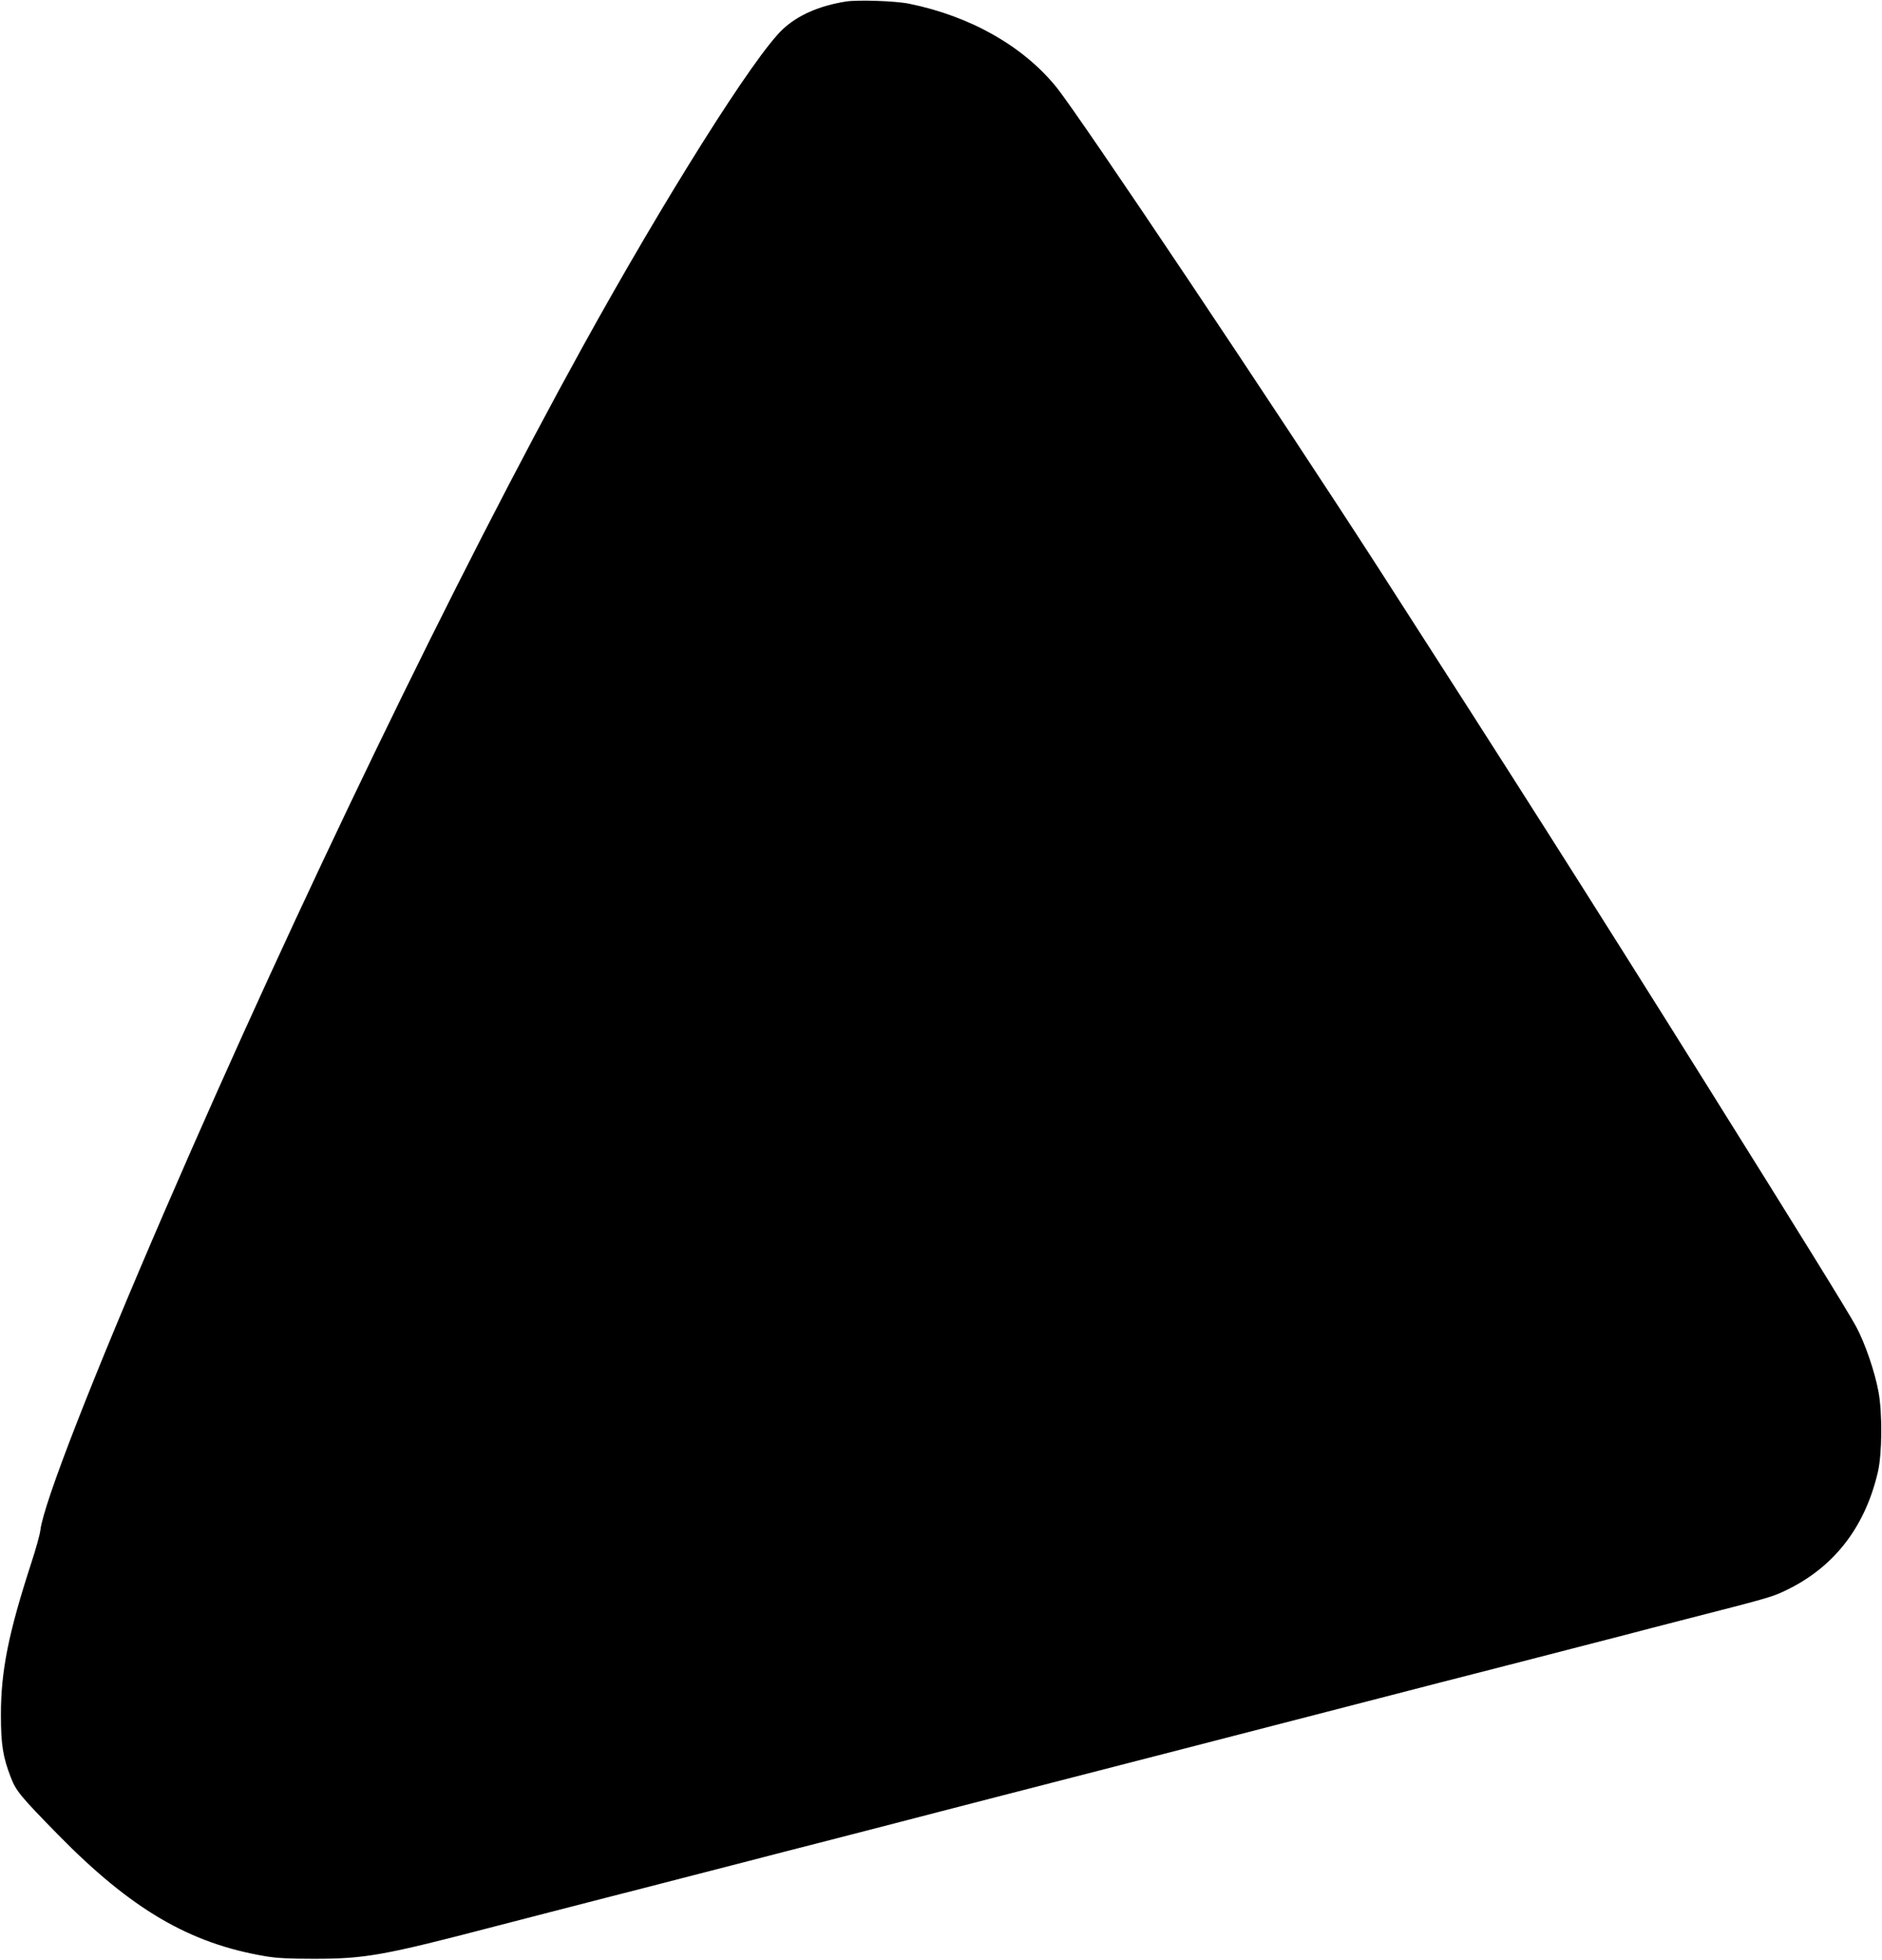 <?xml version="1.0" standalone="no"?>
<!DOCTYPE svg PUBLIC "-//W3C//DTD SVG 20010904//EN"
 "http://www.w3.org/TR/2001/REC-SVG-20010904/DTD/svg10.dtd">
<svg version="1.0" xmlns="http://www.w3.org/2000/svg"
 width="1230pt" height="1280pt" viewBox="0 0 1230 1280"
 preserveAspectRatio="xMidYMid meet">
<g transform="translate(0,1280) scale(0.1,-0.1)"
fill="#000000" stroke="none">
<path d="M5528 12790 c-174 -28 -314 -89 -412 -181 -186 -173 -773 -1105
-1308 -2074 -824 -1492 -1863 -3638 -2725 -5630 -482 -1113 -798 -1924 -819
-2099 -3 -28 -30 -125 -60 -216 -149 -459 -198 -703 -198 -990 0 -195 13 -276
65 -410 34 -88 63 -123 308 -373 478 -487 858 -710 1354 -794 76 -13 158 -17
317 -17 337 0 455 21 1190 213 187 48 498 129 760 196 135 34 343 88 463 119
119 31 315 81 435 112 119 31 327 85 462 119 135 35 325 84 423 109 97 25 257
67 355 92 97 25 287 74 422 109 268 69 509 131 1185 305 85 22 225 58 310 80
85 22 225 58 310 80 85 22 225 58 310 80 662 171 913 236 1185 305 277 71 589
152 760 196 63 17 246 64 405 105 501 128 555 143 629 178 324 149 533 413
619 781 28 121 30 385 4 525 -24 131 -88 317 -146 425 -48 90 -380 626 -968
1565 -766 1224 -1298 2060 -2148 3380 -673 1043 -1960 2965 -2112 3152 -218
268 -563 463 -963 544 -90 18 -333 26 -412 14z"/>
</g>
</svg>